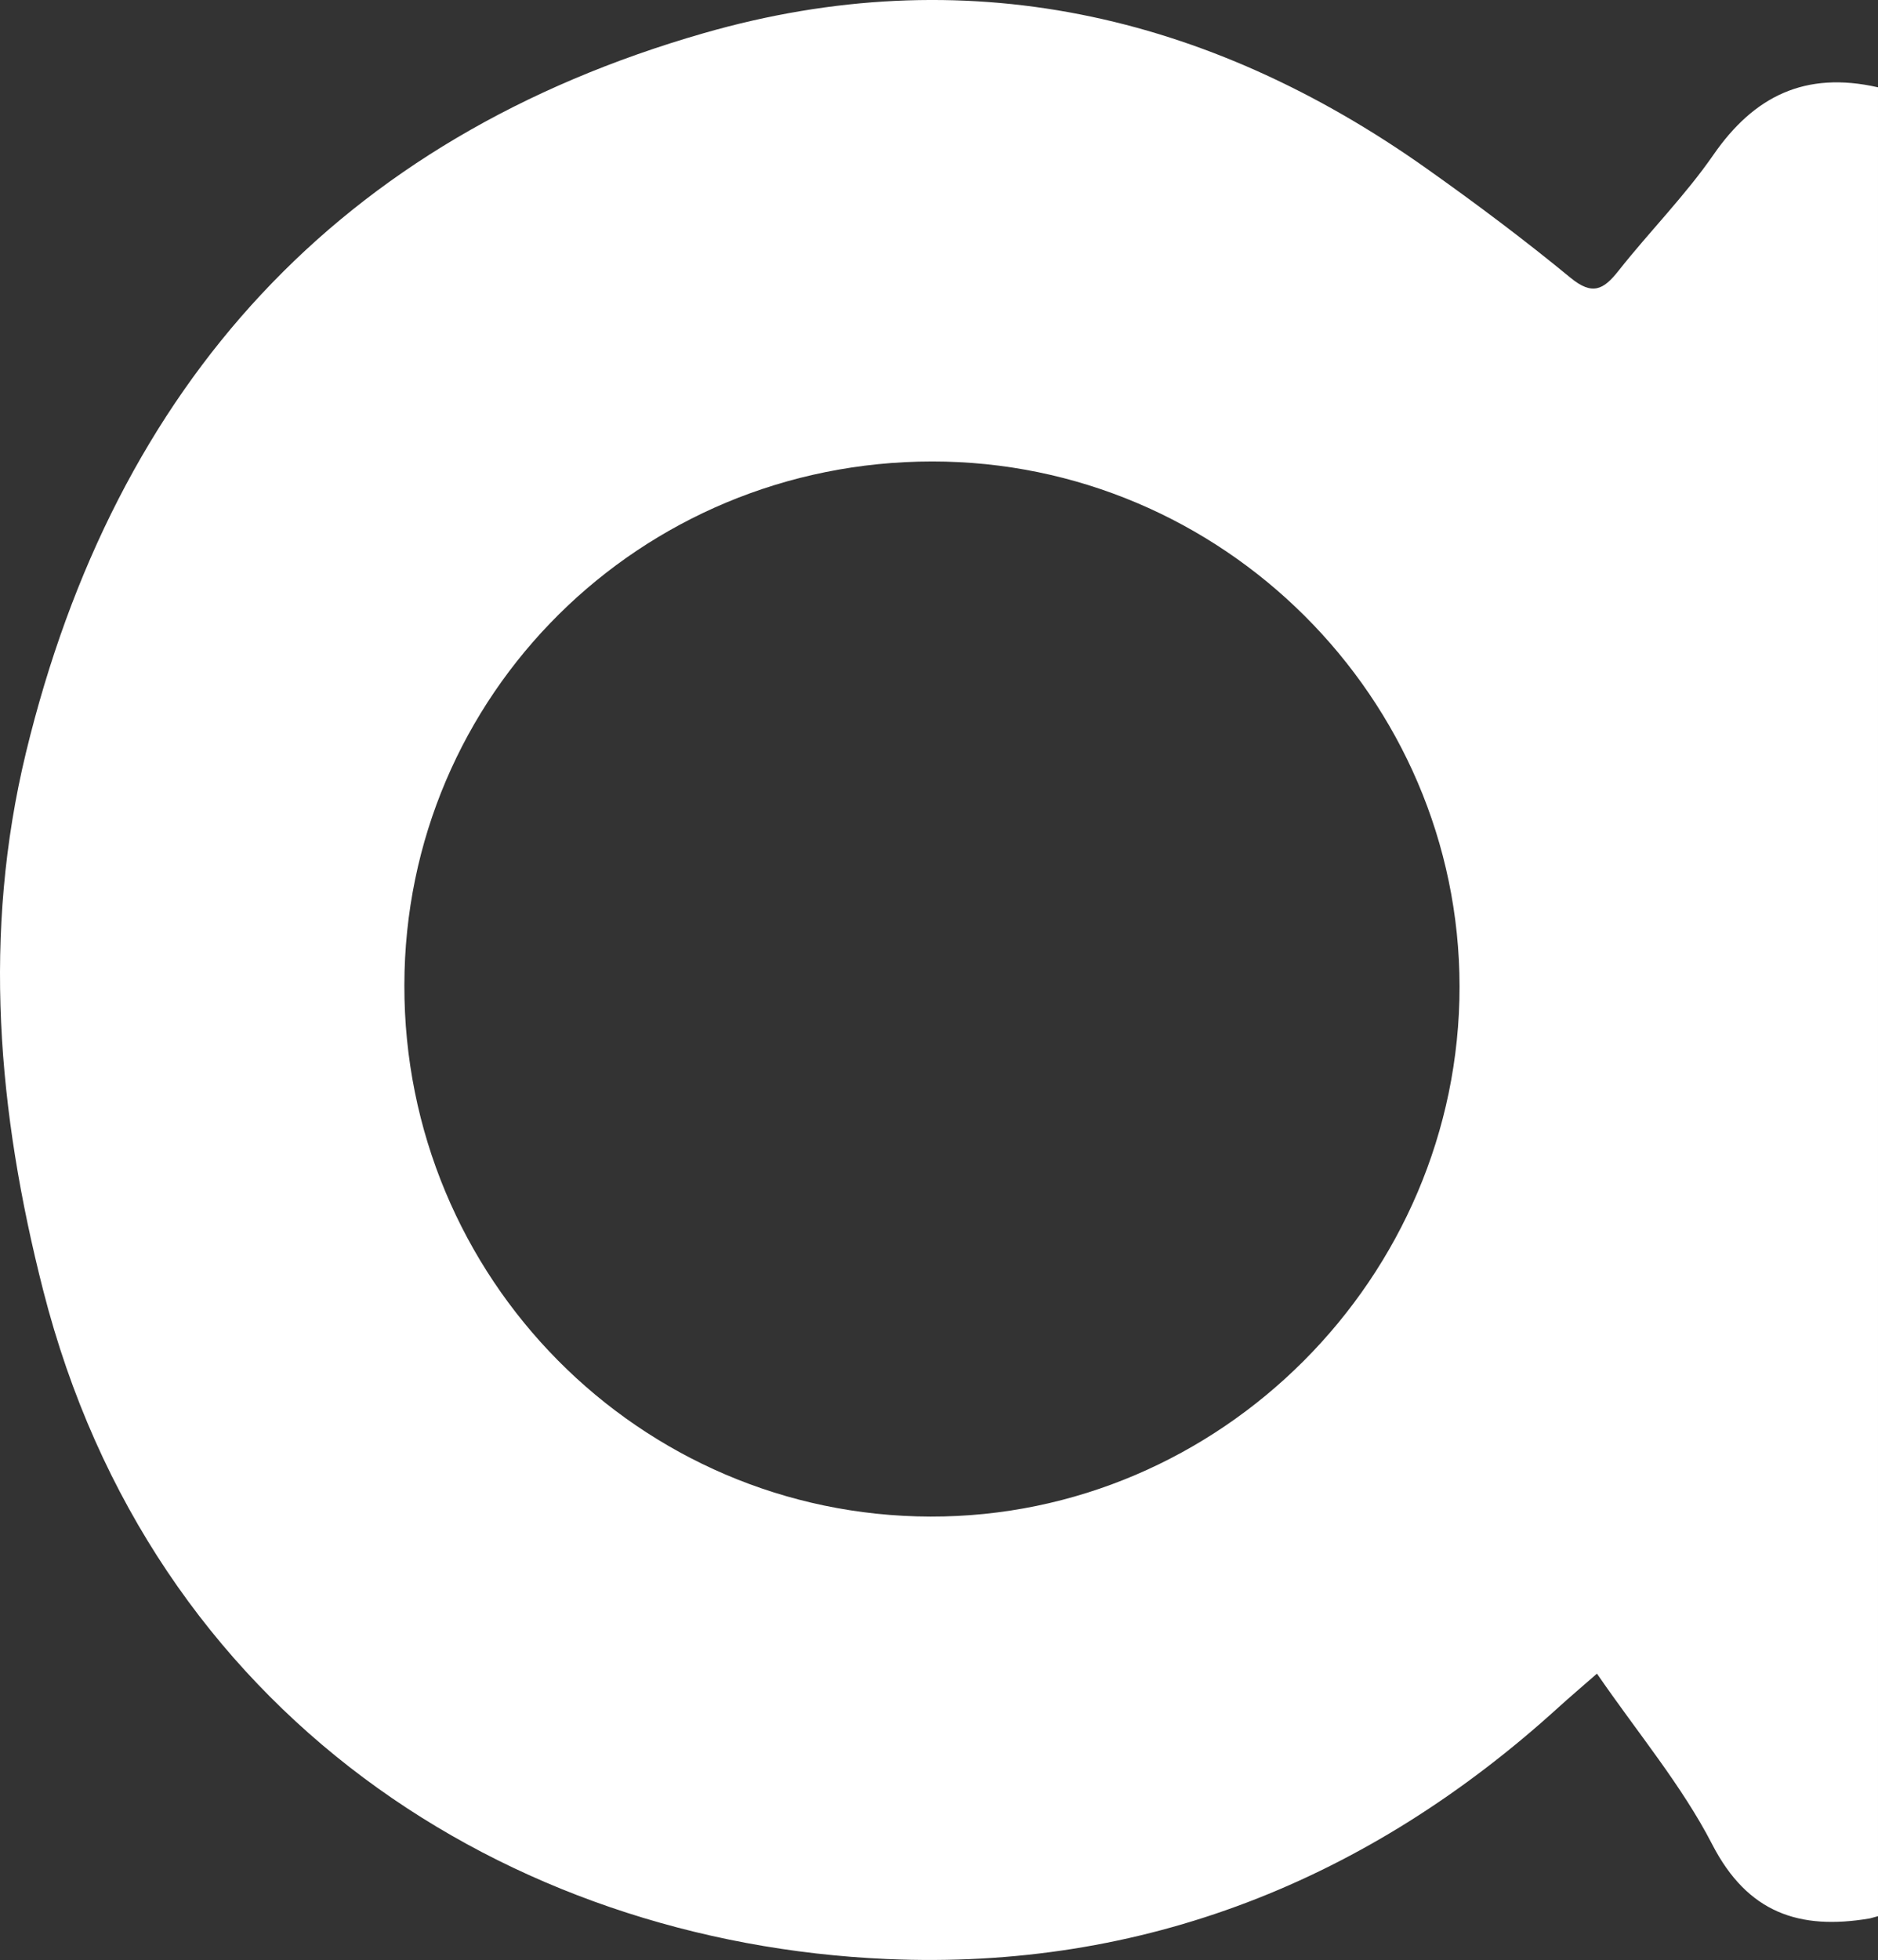<?xml version="1.0" encoding="utf-8"?>
<!-- Generator: Adobe Illustrator 27.1.0, SVG Export Plug-In . SVG Version: 6.00 Build 0)  -->
<svg version="1.1" id="Livello_1" xmlns="http://www.w3.org/2000/svg" xmlns:xlink="http://www.w3.org/1999/xlink" x="0px" y="0px"
	 viewBox="0 0 102.64 107.08" style="enable-background:new 0 0 102.64 107.08;" xml:space="preserve">
<rect x="0" y="0" width="102.64" height="107.08" fill="#333333" stroke="none"/>
<style type="text/css">
	.st0{fill:#FFFFFF;}
</style>
<g>
	<path class="st0" d="M93.65,8.45c-1.55,2.24-3.5,4.2-5.19,6.34c-0.82,1.04-1.43,1.37-2.63,0.38c-2.53-2.08-5.16-4.05-7.83-5.94
		C65.96,0.69,52.66-2.27,38.47,1.81C18.54,7.53,6.3,20.98,1.42,41.11c-2.39,9.88-1.55,19.62,0.94,29.38
		c5.92,23.21,25.4,35.62,46.1,36.53c14,0.62,26.32-4.29,36.73-13.76c0.61-0.55,1.23-1.08,2.09-1.83c2.25,3.27,4.64,6.11,6.3,9.33
		c1.94,3.76,4.78,4.68,8.57,4.05c0.08-0.01,0.15-0.04,0.49-0.13c0-33.41,0-66.73,0-99.91C98.63,3.86,95.85,5.28,93.65,8.45z
		 M50.85,82.85C34.94,82.81,22.07,69.83,22.1,53.82c0.02-15.86,12.86-28.6,28.84-28.61c15.84-0.01,28.82,12.91,28.83,28.69
		C79.77,69.79,66.69,82.89,50.85,82.85z"/>
</g>
</svg>
